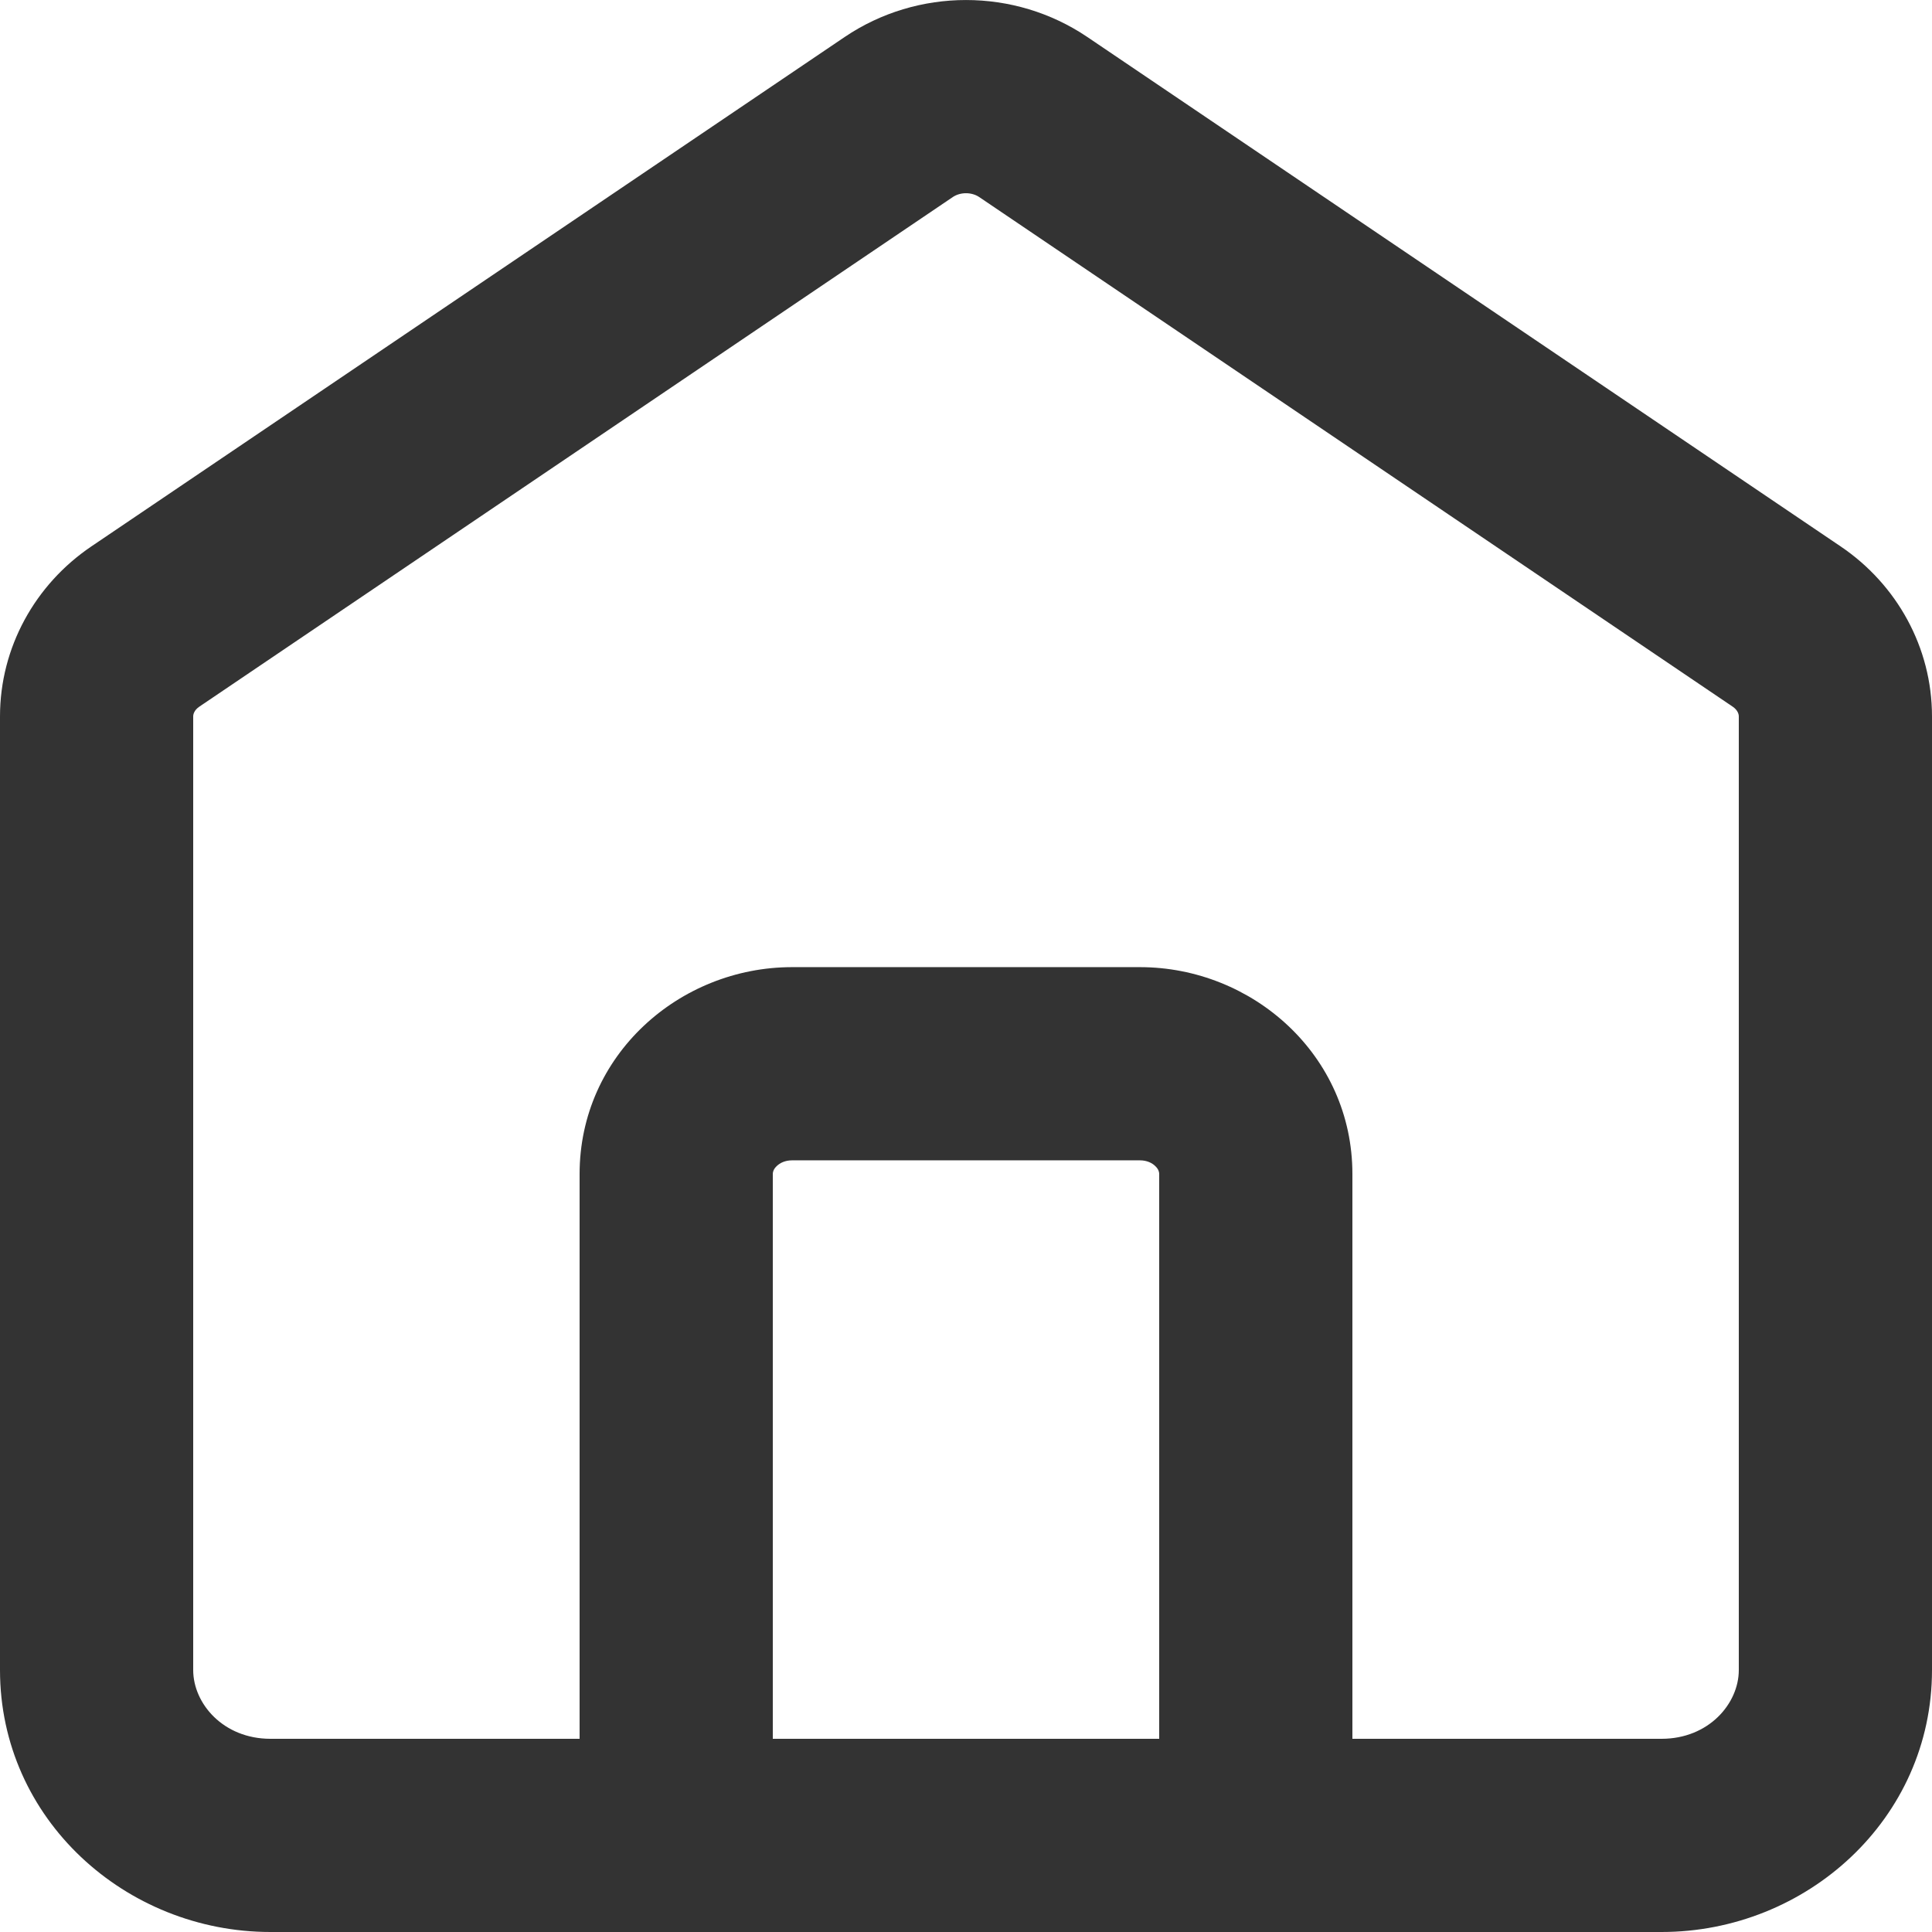 <?xml version="1.0" encoding="UTF-8"?> <svg xmlns="http://www.w3.org/2000/svg" width="22" height="22" viewBox="0 0 22 22" fill="none"><path fill-rule="evenodd" clip-rule="evenodd" d="M11.149 2.243C11.063 2.186 10.937 2.186 10.851 2.243L2.271 8.046C2.213 8.085 2.2 8.131 2.2 8.158V19.017C2.2 19.398 2.541 19.8 3.08 19.8H6.6V13.368C6.6 12.016 7.736 11.013 9.02 11.013H12.98C14.264 11.013 15.4 12.016 15.4 13.368V19.8H18.92C19.459 19.8 19.8 19.398 19.8 19.017V8.158C19.8 8.131 19.787 8.085 19.729 8.046L11.149 2.243ZM18.92 22C20.568 22 22 20.716 22 19.017V8.158C22 7.371 21.599 6.655 20.961 6.223L12.381 0.421C11.551 -0.14 10.449 -0.14 9.619 0.421L1.039 6.223C0.401 6.655 0 7.371 0 8.158V19.017C0 20.716 1.432 22 3.08 22H18.92ZM13.2 19.8V13.368C13.2 13.344 13.191 13.312 13.155 13.278C13.118 13.242 13.059 13.213 12.98 13.213H9.02C8.941 13.213 8.882 13.242 8.845 13.278C8.809 13.312 8.8 13.344 8.8 13.368V19.8H13.2Z" fill="#333333"></path></svg> 